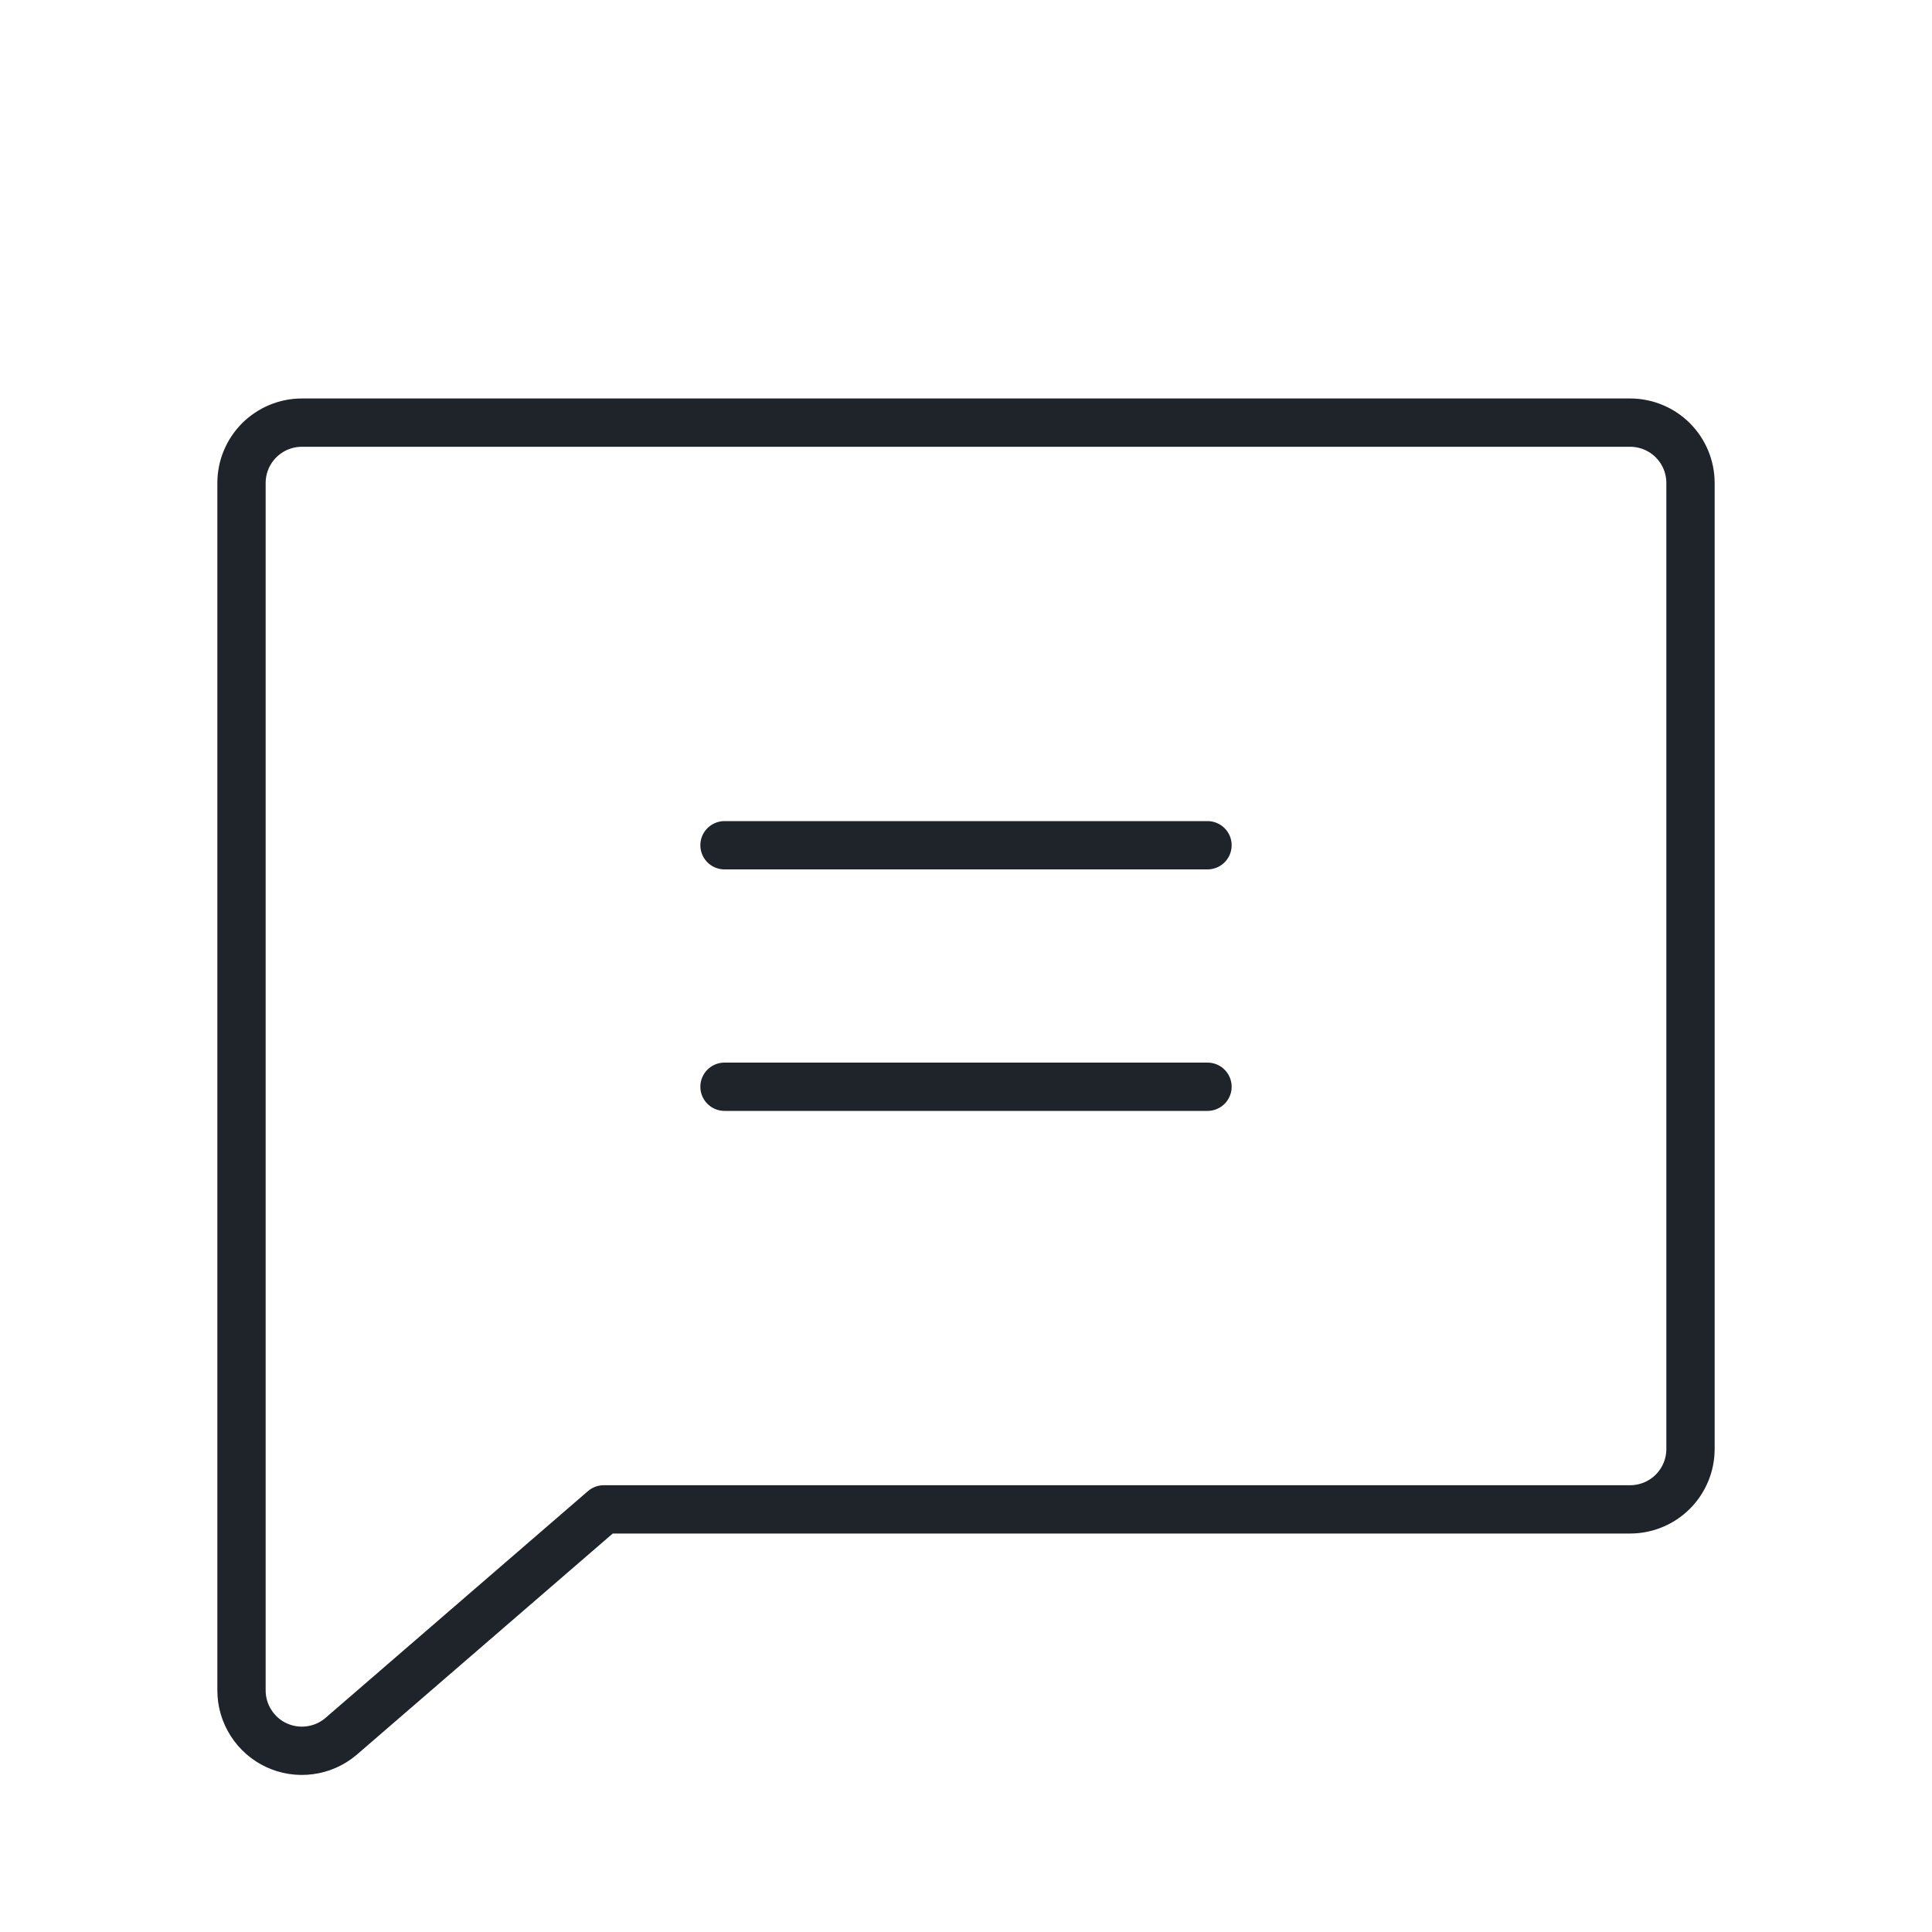 <svg width="40" height="40" viewBox="0 0 40 40" fill="none" xmlns="http://www.w3.org/2000/svg">
<g clip-path="url(#clip0_26895_17856)">
<path d="M7.055 35.955C6.873 36.108 6.651 36.206 6.415 36.237C6.179 36.269 5.939 36.232 5.723 36.132C5.508 36.032 5.325 35.872 5.197 35.671C5.069 35.471 5 35.238 5 35V10C5 9.668 5.132 9.351 5.366 9.116C5.601 8.882 5.918 8.75 6.25 8.75H33.75C34.081 8.75 34.4 8.882 34.634 9.116C34.868 9.351 35 9.668 35 10V30C35 30.331 34.868 30.649 34.634 30.884C34.4 31.118 34.081 31.25 33.75 31.25H12.5L7.055 35.955Z" stroke="#1E2429" stroke-linecap="round" stroke-linejoin="round"/>
<path d="M15 17.5H25" stroke="#1E2429" stroke-linecap="round" stroke-linejoin="round"/>
<path d="M15 22.5H25" stroke="#1E2429" stroke-linecap="round" stroke-linejoin="round"/>
</g>
<defs>
<clipPath id="clip0_26895_17856">
<rect width="40" height="40" fill="white"/>
</clipPath>
</defs>
</svg>
